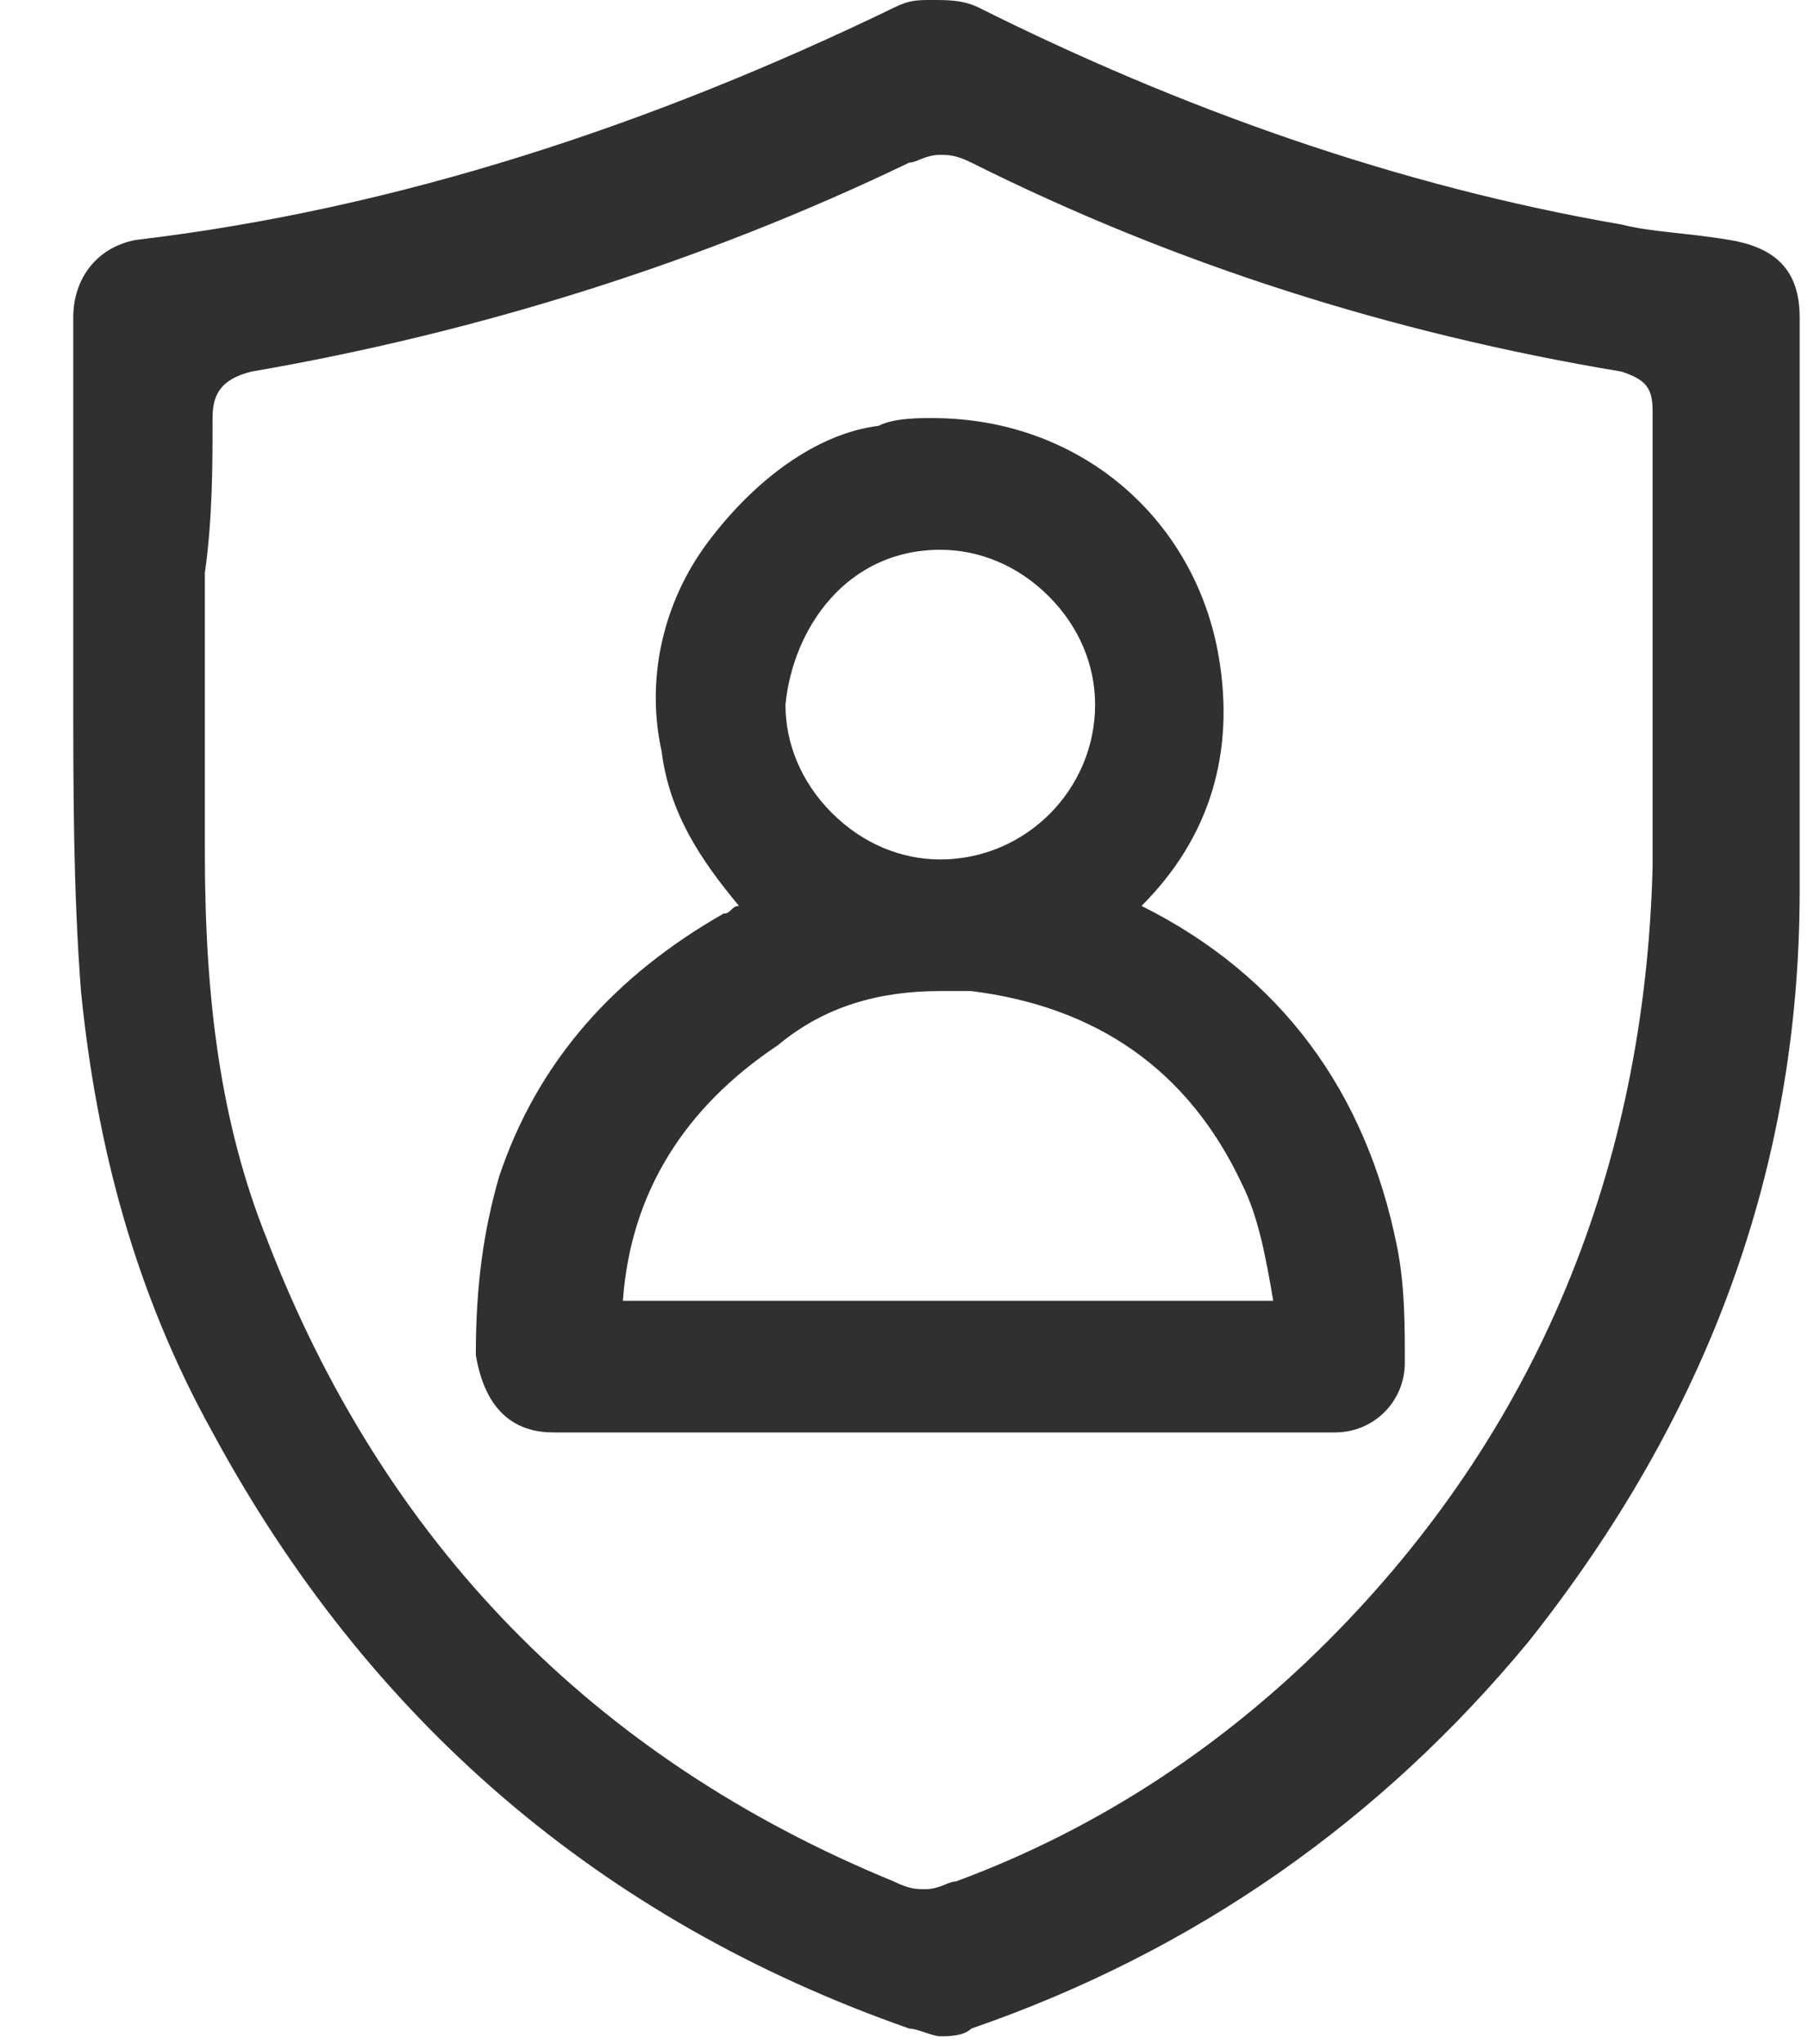 <svg width="23" height="26" viewBox="0 0 23 26" fill="none" xmlns="http://www.w3.org/2000/svg">
<path d="M22.894 4.038C22.894 3.447 22.598 3.152 22.007 3.053C21.416 2.955 21.023 2.955 20.629 2.856C17.773 2.364 15.015 1.379 12.454 0.098C12.257 0 12.06 0 11.864 0C11.666 0 11.568 0 11.371 0.098C8.318 1.576 5.068 2.659 1.72 3.053C1.227 3.152 0.932 3.545 0.932 4.038V4.629C0.932 5.318 0.932 5.909 0.932 6.598C0.932 7.288 0.932 7.977 0.932 8.765C0.932 10.046 0.932 11.326 1.03 12.606C1.227 14.576 1.72 16.447 2.704 18.22C4.674 21.864 7.629 24.424 11.568 25.803C11.666 25.803 11.864 25.901 11.962 25.901C12.06 25.901 12.257 25.901 12.356 25.803C15.212 24.818 17.576 23.144 19.447 20.879C21.712 18.023 22.894 14.871 22.894 11.326C22.894 10.636 22.894 9.947 22.894 9.258V4.038ZM2.704 5.318C2.704 5.023 2.803 4.826 3.197 4.727C6.053 4.235 8.909 3.348 11.568 2.068C11.666 2.068 11.765 1.97 11.962 1.97C12.06 1.97 12.159 1.97 12.356 2.068C14.916 3.348 17.674 4.235 20.629 4.727C20.924 4.826 21.023 4.924 21.023 5.22C21.023 5.909 21.023 6.598 21.023 7.189V7.485C21.023 8.667 21.023 9.848 21.023 11.03C20.924 14.871 19.545 18.22 16.886 20.879C15.606 22.159 14.03 23.242 12.159 23.932C12.06 23.932 11.962 24.03 11.765 24.03C11.666 24.03 11.568 24.03 11.371 23.932C7.53 22.356 4.871 19.599 3.394 15.758C2.803 14.28 2.606 12.704 2.606 10.833C2.606 10.242 2.606 9.652 2.606 9.061V7.288C2.704 6.598 2.704 5.909 2.704 5.318Z" fill="#303030"/>
<path d="M7.038 18.22H14.719H16.985C17.477 18.22 17.871 17.826 17.871 17.334C17.871 16.841 17.871 16.349 17.772 15.856C17.378 13.886 16.295 12.409 14.522 11.523C15.409 10.636 15.704 9.553 15.507 8.371C15.212 6.599 13.735 5.318 11.863 5.318C11.666 5.318 11.371 5.318 11.174 5.417C10.386 5.515 9.598 6.106 9.007 6.894C8.416 7.682 8.219 8.667 8.416 9.553C8.515 10.341 8.909 10.932 9.401 11.523C9.303 11.523 9.303 11.621 9.204 11.621C7.825 12.409 6.841 13.493 6.348 14.97C6.151 15.659 6.053 16.349 6.053 17.235C6.151 17.826 6.447 18.22 7.038 18.22ZM11.962 6.993C12.454 6.993 12.947 7.19 13.341 7.584C13.735 7.977 13.931 8.47 13.931 8.962C13.931 10.046 13.045 10.932 11.962 10.932C11.469 10.932 10.977 10.735 10.583 10.341C10.189 9.947 9.992 9.455 9.992 8.962C10.091 7.977 10.78 6.993 11.962 6.993ZM11.962 12.606C12.06 12.606 12.257 12.606 12.356 12.606C13.931 12.803 15.113 13.591 15.803 15.068C16 15.462 16.098 15.955 16.197 16.546H12.159H7.924C8.022 15.167 8.712 14.084 9.894 13.296C10.485 12.803 11.174 12.606 11.962 12.606Z" fill="#303030"/>
</svg>

